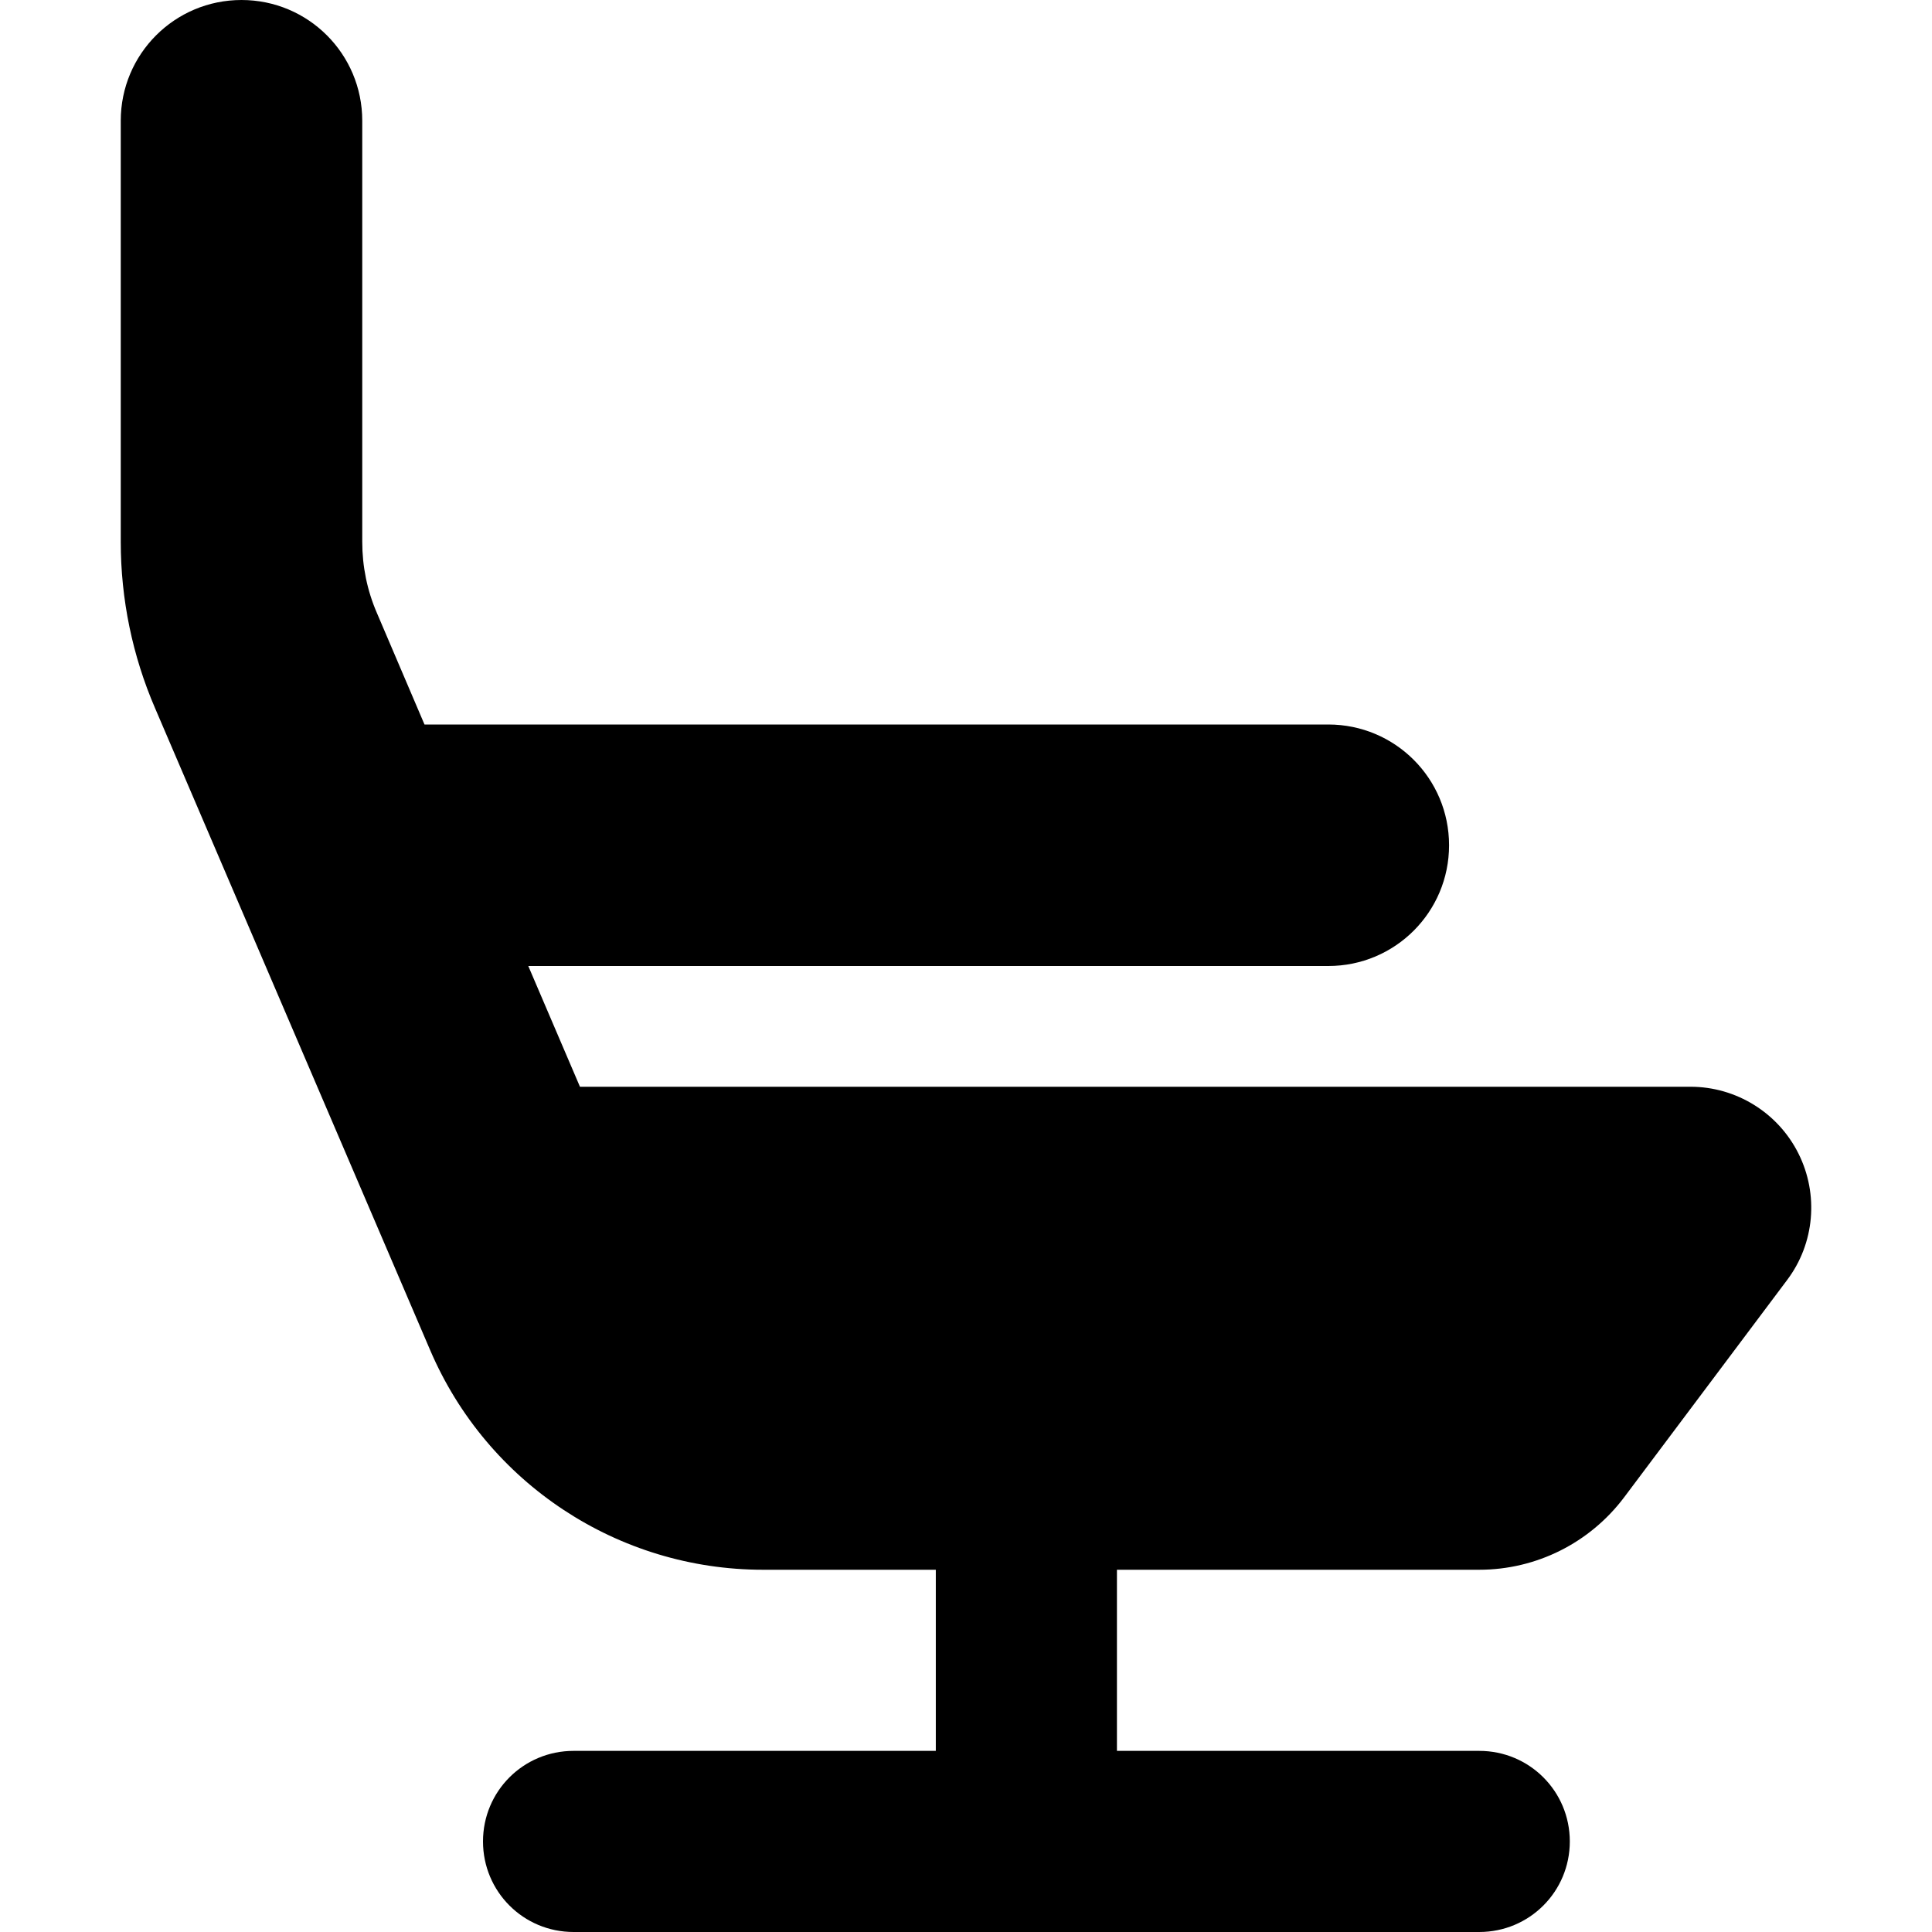 <svg width="32" height="32" viewBox="0 0 32 32" fill="currentColor">
    <path d="M6 2C6 0.894 5.106 0 4 0C2.894 0 2 0.894 2 2V8.975C2 9.925 2.194 10.863 2.569 11.731L7.125 22.363C8.069 24.569 10.238 26 12.638 26H15.5V29H9.5C8.669 29 8 29.669 8 30.5C8 31.331 8.669 32 9.5 32H24.501C25.332 32 26.001 31.331 26.001 30.5C26.001 29.669 25.332 29 24.501 29H18.5V26H24.501C25.445 26 26.332 25.556 26.901 24.8L29.601 21.2C30.057 20.594 30.126 19.781 29.788 19.106C29.451 18.431 28.757 18 28.001 18H9.606L8.75 16H22.001C23.107 16 24.001 15.106 24.001 14C24.001 12.894 23.107 12 22.001 12H7.031L6.244 10.156C6.081 9.781 6 9.381 6 8.975V2Z"/>
</svg>
